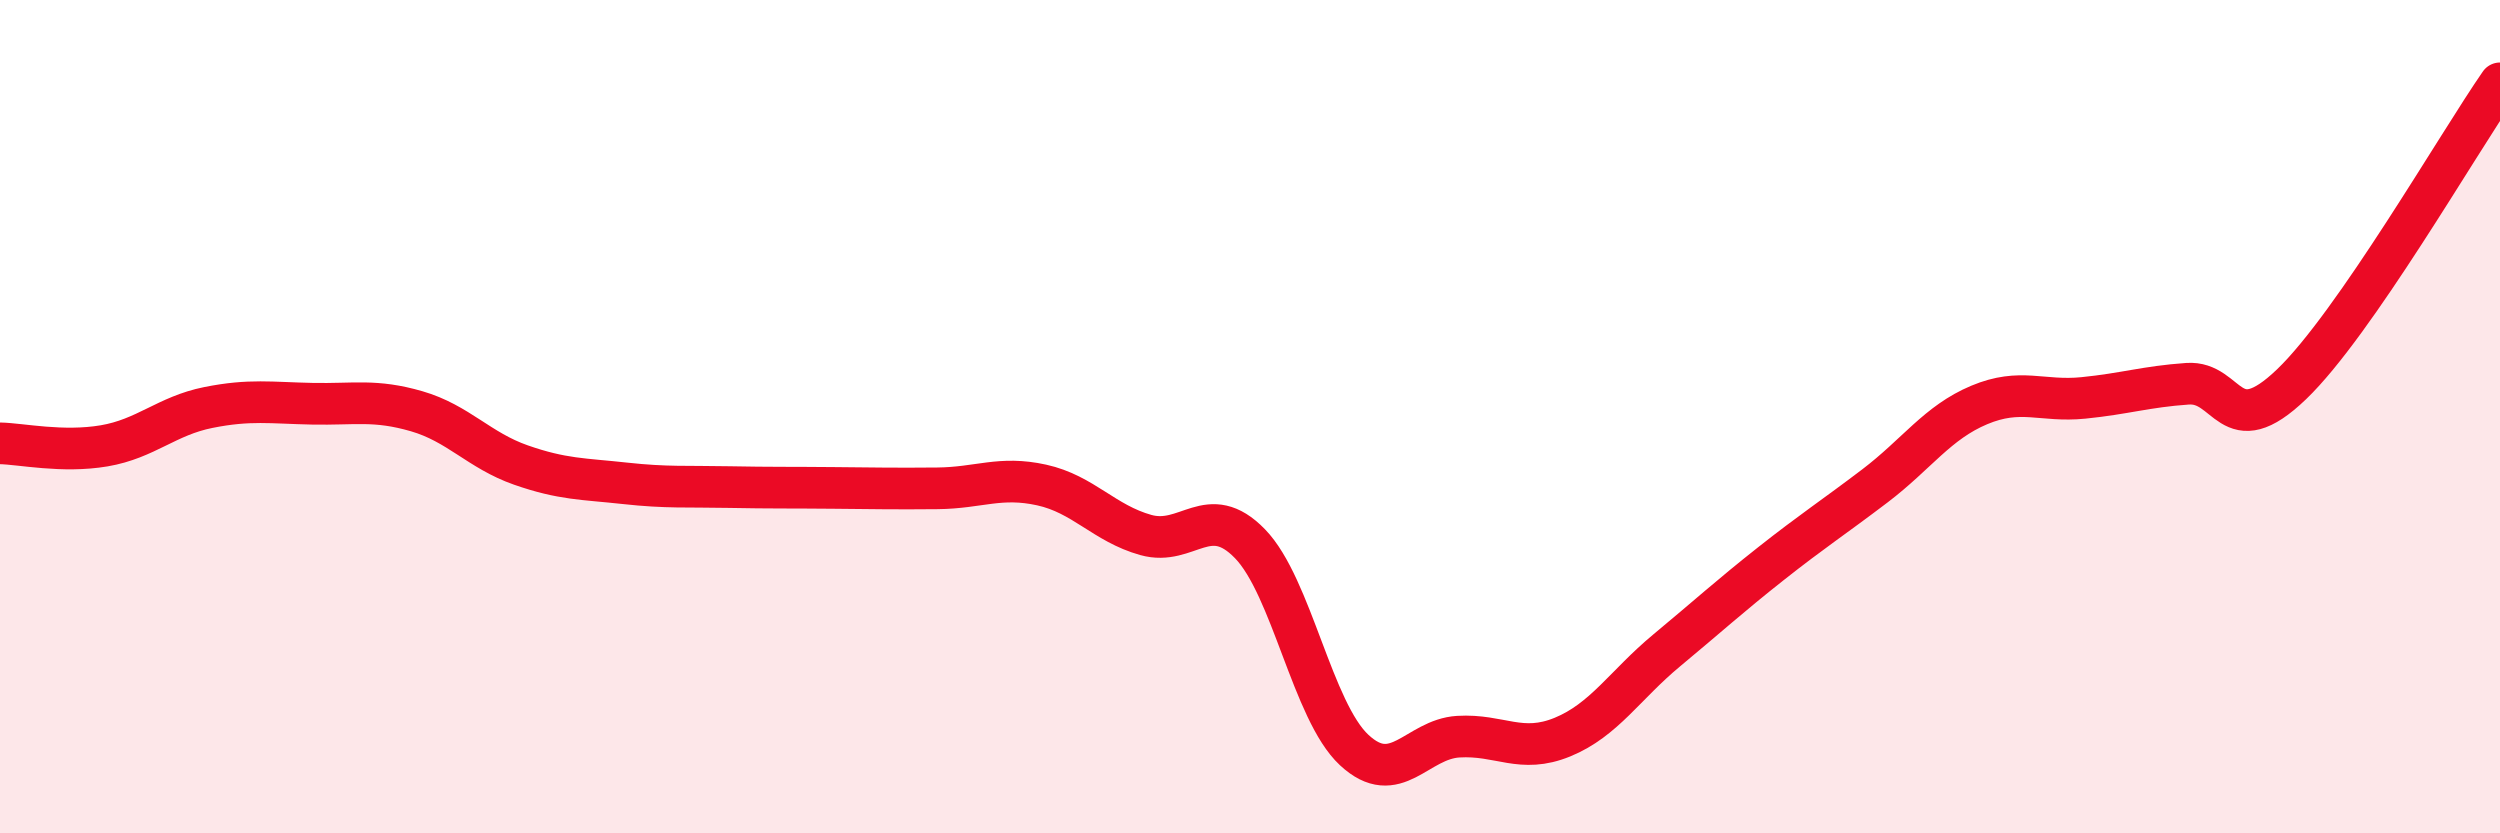 
    <svg width="60" height="20" viewBox="0 0 60 20" xmlns="http://www.w3.org/2000/svg">
      <path
        d="M 0,10.64 C 0.5,10.65 1.5,10.87 2.5,10.7 C 3.5,10.53 4,9.98 5,9.78 C 6,9.58 6.5,9.67 7.5,9.69 C 8.5,9.71 9,9.58 10,9.87 C 11,10.16 11.5,10.81 12.5,11.16 C 13.5,11.51 14,11.49 15,11.6 C 16,11.71 16.5,11.67 17.5,11.69 C 18.5,11.71 19,11.7 20,11.71 C 21,11.72 21.5,11.73 22.5,11.72 C 23.5,11.71 24,11.42 25,11.64 C 26,11.86 26.5,12.56 27.5,12.84 C 28.5,13.12 29,12.02 30,13.05 C 31,14.08 31.5,17.07 32.5,18 C 33.5,18.93 34,17.74 35,17.68 C 36,17.62 36.5,18.1 37.5,17.69 C 38.5,17.28 39,16.44 40,15.61 C 41,14.78 41.5,14.32 42.5,13.53 C 43.5,12.74 44,12.42 45,11.66 C 46,10.9 46.5,10.14 47.5,9.72 C 48.5,9.3 49,9.65 50,9.55 C 51,9.45 51.5,9.28 52.5,9.21 C 53.5,9.14 53.5,10.66 55,9.22 C 56.5,7.78 59,3.44 60,2L60 20L0 20Z"
        fill="#EB0A25"
        opacity="0.1"
        stroke-linecap="round"
        stroke-linejoin="round"
      />
      <path
        d="M 0,10.64 C 0.5,10.65 1.5,10.87 2.5,10.7 C 3.5,10.53 4,9.98 5,9.78 C 6,9.58 6.5,9.67 7.5,9.69 C 8.5,9.71 9,9.58 10,9.87 C 11,10.16 11.5,10.81 12.5,11.16 C 13.5,11.51 14,11.49 15,11.6 C 16,11.71 16.5,11.67 17.5,11.69 C 18.5,11.71 19,11.7 20,11.71 C 21,11.72 21.5,11.73 22.5,11.72 C 23.5,11.71 24,11.42 25,11.64 C 26,11.86 26.5,12.56 27.5,12.84 C 28.5,13.12 29,12.02 30,13.05 C 31,14.08 31.5,17.07 32.5,18 C 33.5,18.93 34,17.74 35,17.68 C 36,17.62 36.5,18.1 37.5,17.69 C 38.5,17.28 39,16.44 40,15.61 C 41,14.78 41.5,14.32 42.5,13.53 C 43.5,12.74 44,12.42 45,11.66 C 46,10.9 46.5,10.14 47.5,9.72 C 48.5,9.3 49,9.65 50,9.55 C 51,9.45 51.5,9.28 52.5,9.21 C 53.5,9.14 53.5,10.66 55,9.22 C 56.5,7.78 59,3.44 60,2"
        stroke="#EB0A25"
        stroke-width="1"
        fill="none"
        stroke-linecap="round"
        stroke-linejoin="round"
      />
    </svg>
  